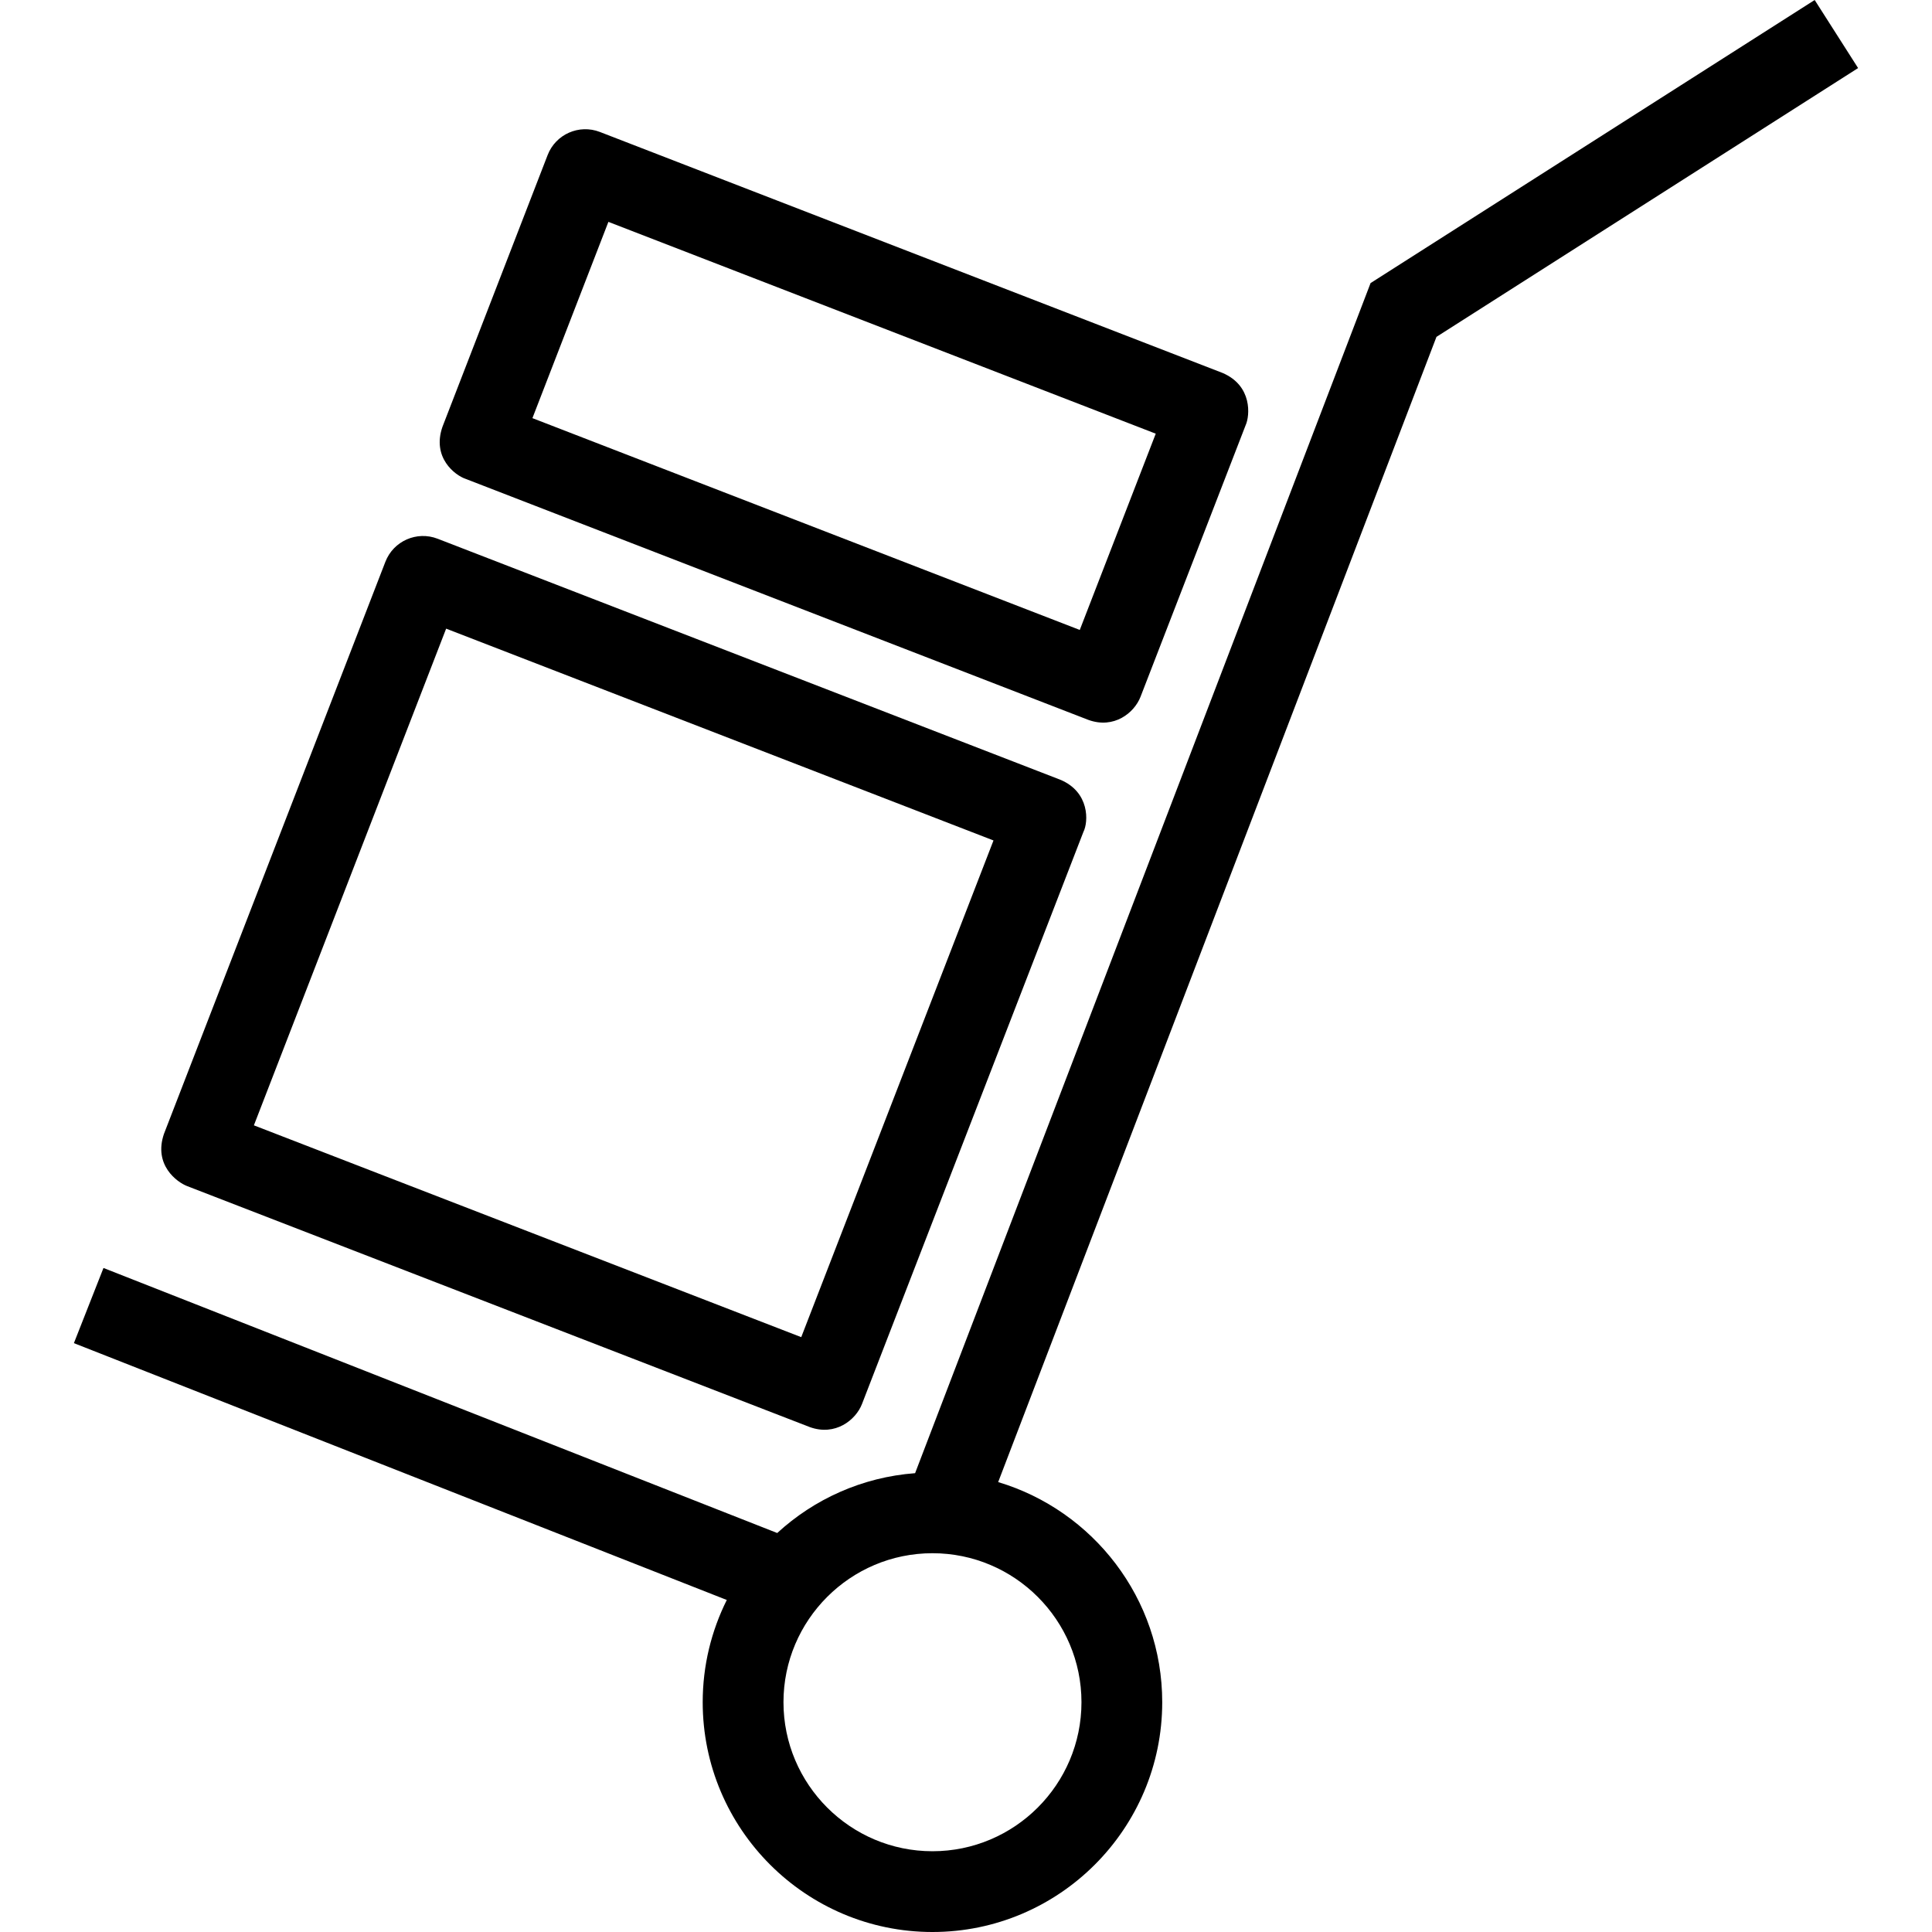 <?xml version="1.0" encoding="iso-8859-1"?>
<!-- Uploaded to: SVG Repo, www.svgrepo.com, Generator: SVG Repo Mixer Tools -->
<svg fill="#000000" height="800px" width="800px" version="1.1" id="Capa_1" xmlns="http://www.w3.org/2000/svg" xmlns:xlink="http://www.w3.org/1999/xlink" 
	 viewBox="0 0 490 490" xml:space="preserve">
<g>
	<path d="M471.257,17.263L460.245,0L347.609,71.794L232.09,373.632c-13.43,1.01-25.605,6.578-34.968,15.176L26.245,321.589
		l-7.502,19.063l165.588,65.139c-3.901,7.815-6.109,16.617-6.109,25.928c0,32.136,26.14,58.281,58.271,58.281
		c32.131,0,58.275-26.146,58.275-58.281c0-26.336-17.574-48.639-41.607-55.828l111.16-290.455L471.257,17.263z M274.285,431.719
		c0,20.844-16.953,37.797-37.791,37.797c-20.834,0-37.787-16.953-37.787-37.797c0-20.833,16.953-37.787,37.787-37.787
		C257.332,393.932,274.285,410.886,274.285,431.719z"/>
	<path d="M47.449,300.815l157.923,61.122c6.471,2.363,11.677-1.79,13.248-5.851l56.15-145.077c1.314-2.565,1.62-10.123-5.857-13.252
		l-157.924-61.122c-5.271-2.04-11.202,0.57-13.248,5.851l-56.15,145.076C38.87,295.481,44.913,299.835,47.449,300.815z
		 M113.151,159.439l138.821,53.72l-48.759,125.973l-138.82-53.72L113.151,159.439z"/>
	<path d="M118.091,121.452l157.925,61.122c6.524,2.387,11.677-1.79,13.247-5.851l26.66-68.883c1.084-2.367,1.761-10-5.856-13.253
		L152.143,33.466c-5.276-2.04-11.207,0.58-13.247,5.851l-26.66,68.882C109.472,116.063,115.411,120.545,118.091,121.452z
		 M154.304,56.27l138.82,53.721l-19.269,49.778l-138.82-53.72L154.304,56.27z"/>
</g>
</svg>